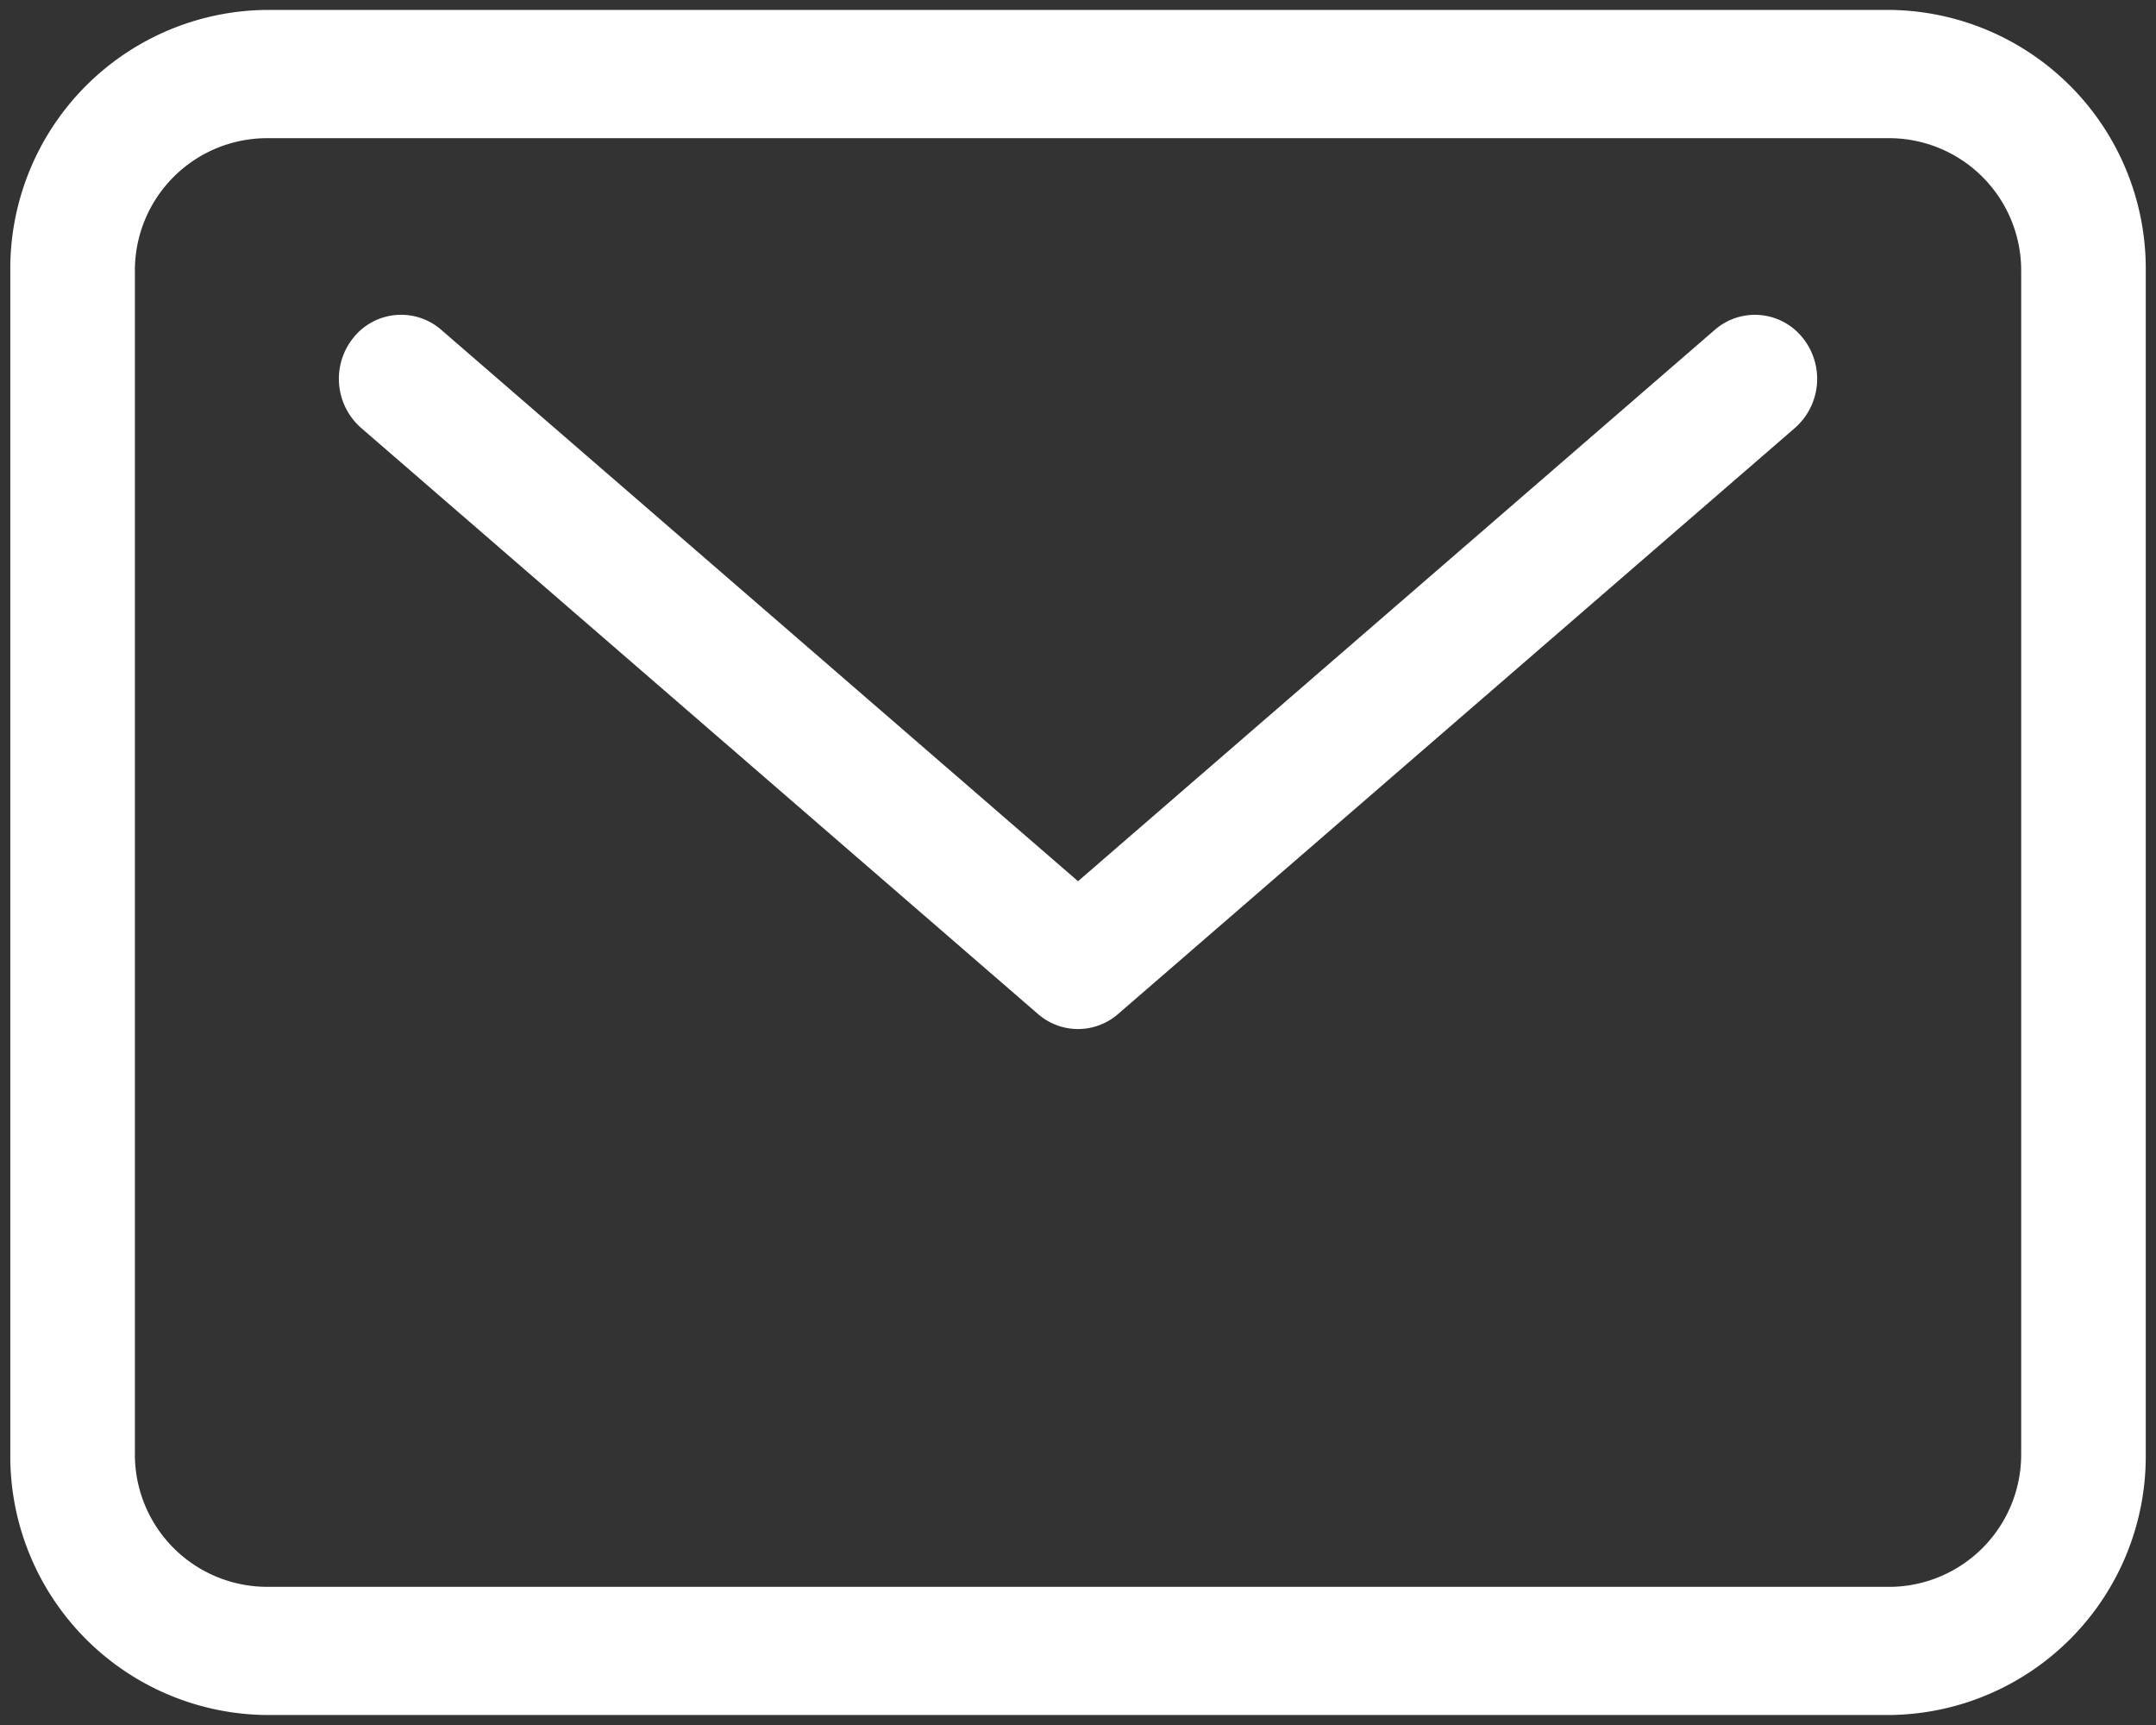 <svg xmlns="http://www.w3.org/2000/svg" xmlns:xlink="http://www.w3.org/1999/xlink" width="60" height="48" viewBox="0 0 60 48">
  <rect x="0" y="0" width="60" height="48" fill="#333333" stroke="none"/>
  <defs>
    <clipPath id="clip-path">
      <rect id="長方形_17" data-name="長方形 17" width="60" height="48" fill="none"/>
    </clipPath>
  </defs>
  <g id="icon_mail" clip-path="url(#clip-path)">
    <path id="パス_41_-_アウトライン" data-name="パス 41 - アウトライン" d="M7.115,0h45.2a7.2,7.2,0,0,1,7.113,7.269v32.91a7.2,7.2,0,0,1-7.112,7.267H7.115A7.2,7.2,0,0,1,0,40.18V7.269A7.2,7.2,0,0,1,7.115,0Zm45.2,43.88a3.682,3.682,0,0,0,3.646-3.7V7.269a3.679,3.679,0,0,0-3.646-3.7H7.115a3.68,3.68,0,0,0-3.648,3.7v32.91a3.681,3.681,0,0,0,3.648,3.7Z" transform="translate(0.287 0.276)" fill="#fff"/>
    <path id="パス_42" data-name="パス 42" d="M26.453,25.228a1.7,1.7,0,0,1-1.116-.419L6.5,8.5a1.818,1.818,0,0,1-.21-2.512,1.7,1.7,0,0,1,2.442-.216L26.453,21.115,44.173,5.773a1.7,1.7,0,0,1,2.442.216,1.818,1.818,0,0,1-.21,2.512L27.569,24.809A1.7,1.7,0,0,1,26.453,25.228Z" transform="translate(3.548 3.406)" fill="#fff"/>
  </g>
</svg>
